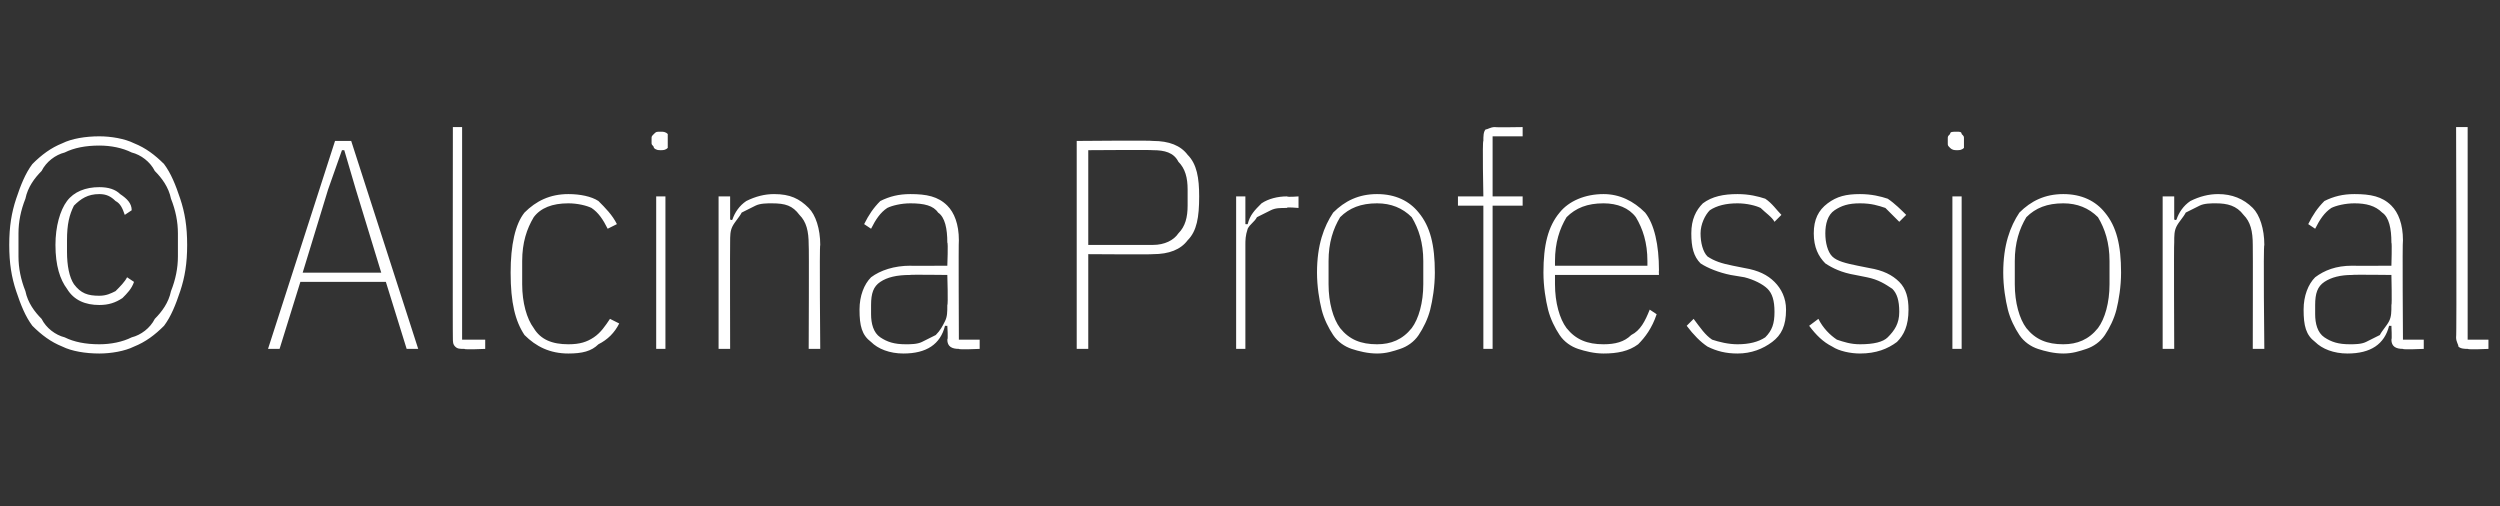 <?xml version="1.0" standalone="no"?><!DOCTYPE svg PUBLIC "-//W3C//DTD SVG 1.1//EN" "http://www.w3.org/Graphics/SVG/1.1/DTD/svg11.dtd"><svg xmlns="http://www.w3.org/2000/svg" version="1.1" width="108.2px" height="21.9px" viewBox="0 -5 108.2 21.9" style="top:-5px"><rect x="0" y="-5" width="108.2" height="21.9" fill="#333333" stroke="none"/>  <desc>© Alcina Professional</desc>  <defs/>  <g id="Polygon89982">    <path d="M 4.3 10.3 C 3.7 10.3 3.1 10.2 2.7 10 C 2.2 9.8 1.8 9.5 1.4 9.1 C 1.1 8.7 0.9 8.2 0.7 7.6 C 0.5 7 0.4 6.4 0.4 5.6 C 0.4 4.8 0.5 4.2 0.7 3.6 C 0.9 3 1.1 2.5 1.4 2.1 C 1.8 1.7 2.2 1.4 2.7 1.2 C 3.1 1 3.7 0.9 4.3 0.9 C 4.8 0.9 5.4 1 5.8 1.2 C 6.3 1.4 6.7 1.7 7.1 2.1 C 7.4 2.5 7.6 3 7.8 3.6 C 8 4.2 8.1 4.8 8.1 5.6 C 8.1 6.4 8 7 7.8 7.6 C 7.6 8.2 7.4 8.7 7.1 9.1 C 6.7 9.5 6.3 9.8 5.8 10 C 5.4 10.2 4.8 10.3 4.3 10.3 Z M 4.3 9.9 C 4.8 9.9 5.3 9.8 5.7 9.6 C 6.1 9.5 6.5 9.2 6.7 8.8 C 7 8.5 7.3 8.1 7.4 7.6 C 7.6 7.1 7.7 6.6 7.7 6.1 C 7.7 6.1 7.7 5.1 7.7 5.1 C 7.7 4.6 7.6 4.1 7.4 3.6 C 7.3 3.1 7 2.7 6.7 2.4 C 6.5 2 6.1 1.7 5.7 1.6 C 5.3 1.4 4.8 1.3 4.3 1.3 C 3.7 1.3 3.2 1.4 2.8 1.6 C 2.4 1.7 2 2 1.8 2.4 C 1.5 2.7 1.2 3.1 1.1 3.6 C 0.9 4.1 0.8 4.6 0.8 5.1 C 0.8 5.1 0.8 6.1 0.8 6.1 C 0.8 6.6 0.9 7.1 1.1 7.6 C 1.2 8.1 1.5 8.5 1.8 8.8 C 2 9.2 2.4 9.5 2.8 9.6 C 3.2 9.8 3.7 9.9 4.3 9.9 Z M 4.3 8.2 C 3.7 8.2 3.2 8 2.9 7.5 C 2.6 7.1 2.4 6.5 2.4 5.6 C 2.4 4.8 2.6 4.1 2.9 3.7 C 3.2 3.3 3.7 3.1 4.3 3.1 C 4.7 3.1 5 3.2 5.2 3.4 C 5.5 3.6 5.7 3.8 5.7 4.1 C 5.7 4.1 5.4 4.3 5.4 4.3 C 5.3 4 5.2 3.8 5 3.7 C 4.8 3.5 4.6 3.4 4.3 3.4 C 3.8 3.4 3.5 3.6 3.2 3.9 C 3 4.3 2.9 4.7 2.9 5.4 C 2.9 5.4 2.9 5.9 2.9 5.9 C 2.9 6.5 3 7 3.2 7.3 C 3.5 7.7 3.8 7.8 4.3 7.8 C 4.6 7.8 4.8 7.7 5 7.6 C 5.2 7.4 5.4 7.2 5.5 7 C 5.5 7 5.8 7.2 5.8 7.2 C 5.7 7.5 5.5 7.7 5.3 7.9 C 5 8.1 4.7 8.2 4.3 8.2 Z M 17.6 10.1 L 16.7 7.2 L 13 7.2 L 12.1 10.1 L 11.6 10.1 L 14.5 1.1 L 15.2 1.1 L 18.1 10.1 L 17.6 10.1 Z M 15.4 3.2 L 14.9 1.5 L 14.8 1.5 L 14.2 3.2 L 13.1 6.8 L 16.5 6.8 L 15.4 3.2 Z M 20.1 10.1 C 19.9 10.1 19.8 10.1 19.7 10 C 19.6 9.9 19.6 9.8 19.6 9.6 C 19.59 9.63 19.6 0.5 19.6 0.5 L 20 0.5 L 20 9.7 L 21 9.7 L 21 10.1 C 21 10.1 20.1 10.14 20.1 10.1 Z M 24.6 10.3 C 23.8 10.3 23.2 10 22.7 9.5 C 22.3 8.9 22.1 8.1 22.1 6.8 C 22.1 5.6 22.3 4.7 22.7 4.2 C 23.2 3.7 23.8 3.4 24.6 3.4 C 25.1 3.4 25.6 3.5 25.9 3.7 C 26.2 4 26.5 4.3 26.7 4.7 C 26.7 4.7 26.3 4.9 26.3 4.9 C 26.1 4.5 25.9 4.2 25.6 4 C 25.4 3.9 25 3.8 24.6 3.8 C 23.9 3.8 23.4 4 23.1 4.4 C 22.8 4.9 22.6 5.5 22.6 6.3 C 22.6 6.3 22.6 7.3 22.6 7.3 C 22.6 8.1 22.8 8.8 23.1 9.2 C 23.4 9.7 23.9 9.9 24.6 9.9 C 25.1 9.9 25.4 9.8 25.7 9.6 C 26 9.4 26.2 9.1 26.4 8.8 C 26.4 8.8 26.8 9 26.8 9 C 26.6 9.4 26.3 9.7 25.9 9.9 C 25.6 10.2 25.2 10.3 24.6 10.3 Z M 28.6 1.5 C 28.5 1.5 28.4 1.5 28.3 1.4 C 28.3 1.3 28.2 1.3 28.2 1.2 C 28.2 1.2 28.2 1 28.2 1 C 28.2 0.9 28.2 0.9 28.3 0.8 C 28.4 0.7 28.4 0.7 28.6 0.7 C 28.7 0.7 28.8 0.7 28.9 0.8 C 28.9 0.9 28.9 0.9 28.9 1 C 28.9 1 28.9 1.2 28.9 1.2 C 28.9 1.3 28.9 1.3 28.9 1.4 C 28.8 1.5 28.7 1.5 28.6 1.5 Z M 28.4 3.5 L 28.8 3.5 L 28.8 10.1 L 28.4 10.1 L 28.4 3.5 Z M 31.1 10.1 L 31.1 3.5 L 31.6 3.5 L 31.6 4.5 C 31.6 4.5 31.68 4.55 31.7 4.5 C 31.8 4.2 32 3.9 32.3 3.7 C 32.7 3.5 33.1 3.4 33.5 3.4 C 34.2 3.4 34.6 3.6 35 4 C 35.3 4.3 35.5 4.9 35.5 5.6 C 35.46 5.62 35.5 10.1 35.5 10.1 L 35 10.1 C 35 10.1 35.02 5.63 35 5.6 C 35 5 34.9 4.6 34.6 4.3 C 34.3 3.9 34 3.8 33.4 3.8 C 33.2 3.8 32.9 3.8 32.7 3.9 C 32.5 4 32.3 4.1 32.1 4.2 C 32 4.4 31.8 4.6 31.7 4.8 C 31.6 5 31.6 5.2 31.6 5.5 C 31.59 5.5 31.6 10.1 31.6 10.1 L 31.1 10.1 Z M 41.5 10.1 C 41.2 10.1 41 10 41 9.7 C 41.04 9.68 41 9.1 41 9.1 C 41 9.1 40.95 9.11 40.9 9.1 C 40.8 9.5 40.6 9.8 40.3 10 C 40 10.2 39.6 10.3 39.1 10.3 C 38.5 10.3 38 10.1 37.7 9.8 C 37.3 9.5 37.2 9.1 37.2 8.4 C 37.2 7.8 37.4 7.3 37.7 7 C 38.1 6.7 38.7 6.5 39.4 6.5 C 39.35 6.51 41 6.5 41 6.5 C 41 6.5 41.04 5.5 41 5.5 C 41 4.9 40.9 4.4 40.6 4.2 C 40.4 3.9 40 3.8 39.4 3.8 C 39 3.8 38.6 3.9 38.4 4 C 38.1 4.2 37.9 4.5 37.7 4.9 C 37.7 4.9 37.4 4.7 37.4 4.7 C 37.6 4.3 37.8 4 38.1 3.7 C 38.5 3.5 38.9 3.4 39.4 3.4 C 40.1 3.4 40.6 3.5 41 3.9 C 41.3 4.2 41.5 4.7 41.5 5.4 C 41.48 5.45 41.5 9.7 41.5 9.7 L 42.4 9.7 L 42.4 10.1 C 42.4 10.1 41.5 10.14 41.5 10.1 Z M 39.2 9.9 C 39.4 9.9 39.7 9.9 39.9 9.8 C 40.1 9.7 40.3 9.6 40.5 9.5 C 40.7 9.3 40.8 9.1 40.9 8.9 C 41 8.7 41 8.5 41 8.2 C 41.04 8.19 41 6.9 41 6.9 C 41 6.9 39.35 6.88 39.4 6.9 C 38.8 6.9 38.4 7 38.1 7.2 C 37.8 7.4 37.7 7.7 37.7 8.2 C 37.7 8.2 37.7 8.6 37.7 8.6 C 37.7 9 37.8 9.4 38.1 9.6 C 38.4 9.8 38.7 9.9 39.2 9.9 Z M 46.6 10.1 L 46.6 1.1 C 46.6 1.1 49.88 1.07 49.9 1.1 C 50.6 1.1 51.1 1.3 51.4 1.7 C 51.8 2.1 51.9 2.7 51.9 3.5 C 51.9 4.4 51.8 5 51.4 5.4 C 51.1 5.8 50.6 6 49.9 6 C 49.88 6.02 47.1 6 47.1 6 L 47.1 10.1 L 46.6 10.1 Z M 47.1 5.6 C 47.1 5.6 49.88 5.6 49.9 5.6 C 50.4 5.6 50.8 5.4 51 5.1 C 51.3 4.8 51.4 4.4 51.4 3.9 C 51.4 3.9 51.4 3.2 51.4 3.2 C 51.4 2.7 51.3 2.3 51 2 C 50.8 1.6 50.4 1.5 49.9 1.5 C 49.88 1.48 47.1 1.5 47.1 1.5 L 47.1 5.6 Z M 53.5 10.1 L 53.5 3.5 L 53.9 3.5 L 53.9 4.7 C 53.9 4.7 53.99 4.71 54 4.7 C 54.1 4.3 54.3 4.1 54.6 3.8 C 54.9 3.6 55.3 3.5 55.7 3.5 C 55.73 3.54 56.2 3.5 56.2 3.5 L 56.2 4 C 56.2 4 55.65 3.95 55.7 4 C 55.4 4 55.2 4 55 4.1 C 54.8 4.2 54.6 4.3 54.4 4.4 C 54.3 4.6 54.1 4.7 54 4.9 C 53.9 5.2 53.9 5.4 53.9 5.6 C 53.9 5.63 53.9 10.1 53.9 10.1 L 53.5 10.1 Z M 59.6 10.3 C 59.2 10.3 58.8 10.2 58.5 10.1 C 58.2 10 57.9 9.8 57.7 9.5 C 57.5 9.2 57.3 8.8 57.2 8.4 C 57.1 8 57 7.4 57 6.8 C 57 5.6 57.3 4.8 57.7 4.2 C 58.2 3.7 58.8 3.4 59.6 3.4 C 60.4 3.4 61 3.7 61.4 4.2 C 61.9 4.8 62.1 5.6 62.1 6.8 C 62.1 7.4 62 8 61.9 8.4 C 61.8 8.8 61.6 9.2 61.4 9.5 C 61.2 9.8 60.9 10 60.6 10.1 C 60.3 10.2 60 10.3 59.6 10.3 Z M 59.6 9.9 C 60.2 9.9 60.7 9.7 61.1 9.2 C 61.4 8.8 61.6 8.1 61.6 7.3 C 61.6 7.3 61.6 6.3 61.6 6.3 C 61.6 5.5 61.4 4.9 61.1 4.4 C 60.7 4 60.2 3.8 59.6 3.8 C 58.9 3.8 58.4 4 58 4.4 C 57.7 4.9 57.5 5.5 57.5 6.3 C 57.5 6.3 57.5 7.3 57.5 7.3 C 57.5 8.1 57.7 8.8 58 9.2 C 58.4 9.7 58.9 9.9 59.6 9.9 Z M 64.2 3.9 L 63.1 3.9 L 63.1 3.5 L 64.2 3.5 C 64.2 3.5 64.15 1.09 64.2 1.1 C 64.2 0.9 64.2 0.7 64.3 0.6 C 64.4 0.6 64.5 0.5 64.7 0.5 C 64.73 0.52 65.9 0.5 65.9 0.5 L 65.9 0.9 L 64.6 0.9 L 64.6 3.5 L 65.9 3.5 L 65.9 3.9 L 64.6 3.9 L 64.6 10.1 L 64.2 10.1 L 64.2 3.9 Z M 69.4 10.3 C 69 10.3 68.6 10.2 68.3 10.1 C 68 10 67.7 9.8 67.5 9.5 C 67.3 9.2 67.1 8.8 67 8.4 C 66.9 8 66.8 7.4 66.8 6.8 C 66.8 5.6 67 4.8 67.5 4.2 C 67.9 3.7 68.6 3.4 69.4 3.4 C 70.1 3.4 70.7 3.7 71.2 4.2 C 71.6 4.7 71.8 5.6 71.8 6.7 C 71.79 6.71 71.8 6.9 71.8 6.9 L 67.3 6.9 C 67.3 6.9 67.3 7.33 67.3 7.3 C 67.3 8.1 67.5 8.8 67.8 9.2 C 68.2 9.7 68.7 9.9 69.4 9.9 C 69.9 9.9 70.3 9.8 70.6 9.5 C 71 9.3 71.2 8.9 71.4 8.4 C 71.4 8.4 71.7 8.6 71.7 8.6 C 71.5 9.2 71.2 9.6 70.9 9.9 C 70.5 10.2 70 10.3 69.4 10.3 Z M 69.4 3.8 C 68.7 3.8 68.2 4 67.8 4.4 C 67.5 4.9 67.3 5.5 67.3 6.3 C 67.3 6.34 67.3 6.5 67.3 6.5 L 71.3 6.5 C 71.3 6.5 71.3 6.34 71.3 6.3 C 71.3 5.5 71.1 4.9 70.8 4.4 C 70.5 4 70 3.8 69.4 3.8 Z M 75.2 10.3 C 74.7 10.3 74.3 10.2 73.9 10 C 73.6 9.8 73.3 9.5 73 9.1 C 73 9.1 73.3 8.8 73.3 8.8 C 73.6 9.2 73.8 9.5 74.1 9.7 C 74.4 9.8 74.8 9.9 75.2 9.9 C 75.7 9.9 76.1 9.8 76.4 9.6 C 76.7 9.3 76.8 9 76.8 8.5 C 76.8 8 76.7 7.7 76.5 7.5 C 76.3 7.3 75.9 7.1 75.5 7 C 75.5 7 74.9 6.9 74.9 6.9 C 74.4 6.8 73.9 6.6 73.6 6.4 C 73.3 6.1 73.2 5.7 73.2 5.1 C 73.2 4.5 73.4 4.1 73.7 3.8 C 74.1 3.5 74.6 3.4 75.2 3.4 C 75.7 3.4 76.1 3.5 76.4 3.6 C 76.7 3.8 76.9 4.1 77.1 4.3 C 77.1 4.3 76.8 4.6 76.8 4.6 C 76.7 4.4 76.4 4.2 76.2 4 C 76 3.9 75.6 3.8 75.2 3.8 C 74.7 3.8 74.3 3.9 74 4.1 C 73.8 4.3 73.6 4.7 73.6 5.1 C 73.6 5.5 73.7 5.9 73.9 6.1 C 74.2 6.3 74.5 6.4 75 6.5 C 75 6.5 75.5 6.6 75.5 6.6 C 76.1 6.7 76.5 6.9 76.8 7.2 C 77.1 7.5 77.3 7.9 77.3 8.4 C 77.3 9.1 77.1 9.5 76.7 9.8 C 76.3 10.1 75.8 10.3 75.2 10.3 Z M 80.5 10.3 C 80.1 10.3 79.6 10.2 79.3 10 C 78.9 9.8 78.6 9.5 78.3 9.1 C 78.3 9.1 78.7 8.8 78.7 8.8 C 78.9 9.2 79.2 9.5 79.5 9.7 C 79.8 9.8 80.1 9.9 80.5 9.9 C 81.1 9.9 81.5 9.8 81.7 9.6 C 82 9.3 82.2 9 82.2 8.5 C 82.2 8 82.1 7.7 81.9 7.5 C 81.6 7.3 81.3 7.1 80.8 7 C 80.8 7 80.3 6.9 80.3 6.9 C 79.7 6.8 79.3 6.6 79 6.4 C 78.7 6.1 78.5 5.7 78.5 5.1 C 78.5 4.5 78.7 4.1 79.1 3.8 C 79.5 3.5 79.9 3.4 80.5 3.4 C 81 3.4 81.4 3.5 81.7 3.6 C 82 3.8 82.3 4.1 82.5 4.3 C 82.5 4.3 82.2 4.6 82.2 4.6 C 82 4.4 81.8 4.2 81.6 4 C 81.3 3.9 81 3.8 80.5 3.8 C 80 3.8 79.7 3.9 79.4 4.1 C 79.1 4.3 79 4.7 79 5.1 C 79 5.5 79.1 5.9 79.3 6.1 C 79.5 6.3 79.9 6.4 80.4 6.5 C 80.4 6.5 80.9 6.6 80.9 6.6 C 81.5 6.7 81.9 6.9 82.2 7.2 C 82.5 7.5 82.6 7.9 82.6 8.4 C 82.6 9.1 82.4 9.5 82.1 9.8 C 81.7 10.1 81.2 10.3 80.5 10.3 Z M 84.7 1.5 C 84.6 1.5 84.5 1.5 84.4 1.4 C 84.3 1.3 84.3 1.3 84.3 1.2 C 84.3 1.2 84.3 1 84.3 1 C 84.3 0.9 84.3 0.9 84.4 0.8 C 84.4 0.7 84.5 0.7 84.7 0.7 C 84.8 0.7 84.9 0.7 84.9 0.8 C 85 0.9 85 0.9 85 1 C 85 1 85 1.2 85 1.2 C 85 1.3 85 1.3 85 1.4 C 84.9 1.5 84.8 1.5 84.7 1.5 Z M 84.5 3.5 L 84.9 3.5 L 84.9 10.1 L 84.5 10.1 L 84.5 3.5 Z M 89.3 10.3 C 88.9 10.3 88.5 10.2 88.2 10.1 C 87.9 10 87.6 9.8 87.4 9.5 C 87.2 9.2 87 8.8 86.9 8.4 C 86.8 8 86.7 7.4 86.7 6.8 C 86.7 5.6 87 4.8 87.4 4.2 C 87.9 3.7 88.5 3.4 89.3 3.4 C 90.1 3.4 90.7 3.7 91.1 4.2 C 91.6 4.8 91.8 5.6 91.8 6.8 C 91.8 7.4 91.7 8 91.6 8.4 C 91.5 8.8 91.3 9.2 91.1 9.5 C 90.9 9.8 90.6 10 90.3 10.1 C 90 10.2 89.7 10.3 89.3 10.3 Z M 89.3 9.9 C 89.9 9.9 90.4 9.7 90.8 9.2 C 91.1 8.8 91.3 8.1 91.3 7.3 C 91.3 7.3 91.3 6.3 91.3 6.3 C 91.3 5.5 91.1 4.9 90.8 4.4 C 90.4 4 89.9 3.8 89.3 3.8 C 88.6 3.8 88.1 4 87.7 4.4 C 87.4 4.9 87.2 5.5 87.2 6.3 C 87.2 6.3 87.2 7.3 87.2 7.3 C 87.2 8.1 87.4 8.8 87.7 9.2 C 88.1 9.7 88.6 9.9 89.3 9.9 Z M 93.6 10.1 L 93.6 3.5 L 94.1 3.5 L 94.1 4.5 C 94.1 4.5 94.17 4.55 94.2 4.5 C 94.3 4.2 94.5 3.9 94.8 3.7 C 95.2 3.5 95.6 3.4 96 3.4 C 96.6 3.4 97.1 3.6 97.5 4 C 97.8 4.3 98 4.9 98 5.6 C 97.95 5.62 98 10.1 98 10.1 L 97.5 10.1 C 97.5 10.1 97.51 5.63 97.5 5.6 C 97.5 5 97.4 4.6 97.1 4.3 C 96.8 3.9 96.4 3.8 95.9 3.8 C 95.7 3.8 95.4 3.8 95.2 3.9 C 95 4 94.8 4.1 94.6 4.2 C 94.5 4.4 94.3 4.6 94.2 4.8 C 94.1 5 94.1 5.2 94.1 5.5 C 94.08 5.5 94.1 10.1 94.1 10.1 L 93.6 10.1 Z M 104 10.1 C 103.7 10.1 103.5 10 103.5 9.7 C 103.53 9.68 103.5 9.1 103.5 9.1 C 103.5 9.1 103.44 9.11 103.4 9.1 C 103.3 9.5 103.1 9.8 102.8 10 C 102.5 10.2 102.1 10.3 101.6 10.3 C 101 10.3 100.5 10.1 100.2 9.8 C 99.8 9.5 99.7 9.1 99.7 8.4 C 99.7 7.8 99.9 7.3 100.2 7 C 100.6 6.7 101.1 6.5 101.8 6.5 C 101.84 6.51 103.5 6.5 103.5 6.5 C 103.5 6.5 103.53 5.5 103.5 5.5 C 103.5 4.9 103.4 4.4 103.1 4.2 C 102.8 3.9 102.4 3.8 101.9 3.8 C 101.5 3.8 101.1 3.9 100.9 4 C 100.6 4.2 100.4 4.5 100.2 4.9 C 100.2 4.9 99.9 4.7 99.9 4.7 C 100.1 4.3 100.3 4 100.6 3.7 C 101 3.5 101.4 3.4 101.9 3.4 C 102.6 3.4 103.1 3.5 103.5 3.9 C 103.8 4.2 104 4.7 104 5.4 C 103.97 5.45 104 9.7 104 9.7 L 104.9 9.7 L 104.9 10.1 C 104.9 10.1 103.99 10.14 104 10.1 Z M 101.7 9.9 C 101.9 9.9 102.2 9.9 102.4 9.8 C 102.6 9.7 102.8 9.6 103 9.5 C 103.1 9.3 103.3 9.1 103.4 8.9 C 103.5 8.7 103.5 8.5 103.5 8.2 C 103.53 8.19 103.5 6.9 103.5 6.9 C 103.5 6.9 101.84 6.88 101.8 6.9 C 101.3 6.9 100.9 7 100.6 7.2 C 100.3 7.4 100.2 7.7 100.2 8.2 C 100.2 8.2 100.2 8.6 100.2 8.6 C 100.2 9 100.3 9.4 100.6 9.6 C 100.9 9.8 101.2 9.9 101.7 9.9 Z M 106.8 10.1 C 106.7 10.1 106.5 10.1 106.4 10 C 106.4 9.9 106.3 9.8 106.3 9.6 C 106.33 9.63 106.3 0.5 106.3 0.5 L 106.8 0.5 L 106.8 9.7 L 107.7 9.7 L 107.7 10.1 C 107.7 10.1 106.83 10.14 106.8 10.1 Z " stroke="none" fill="#fff"/>  </g></svg>